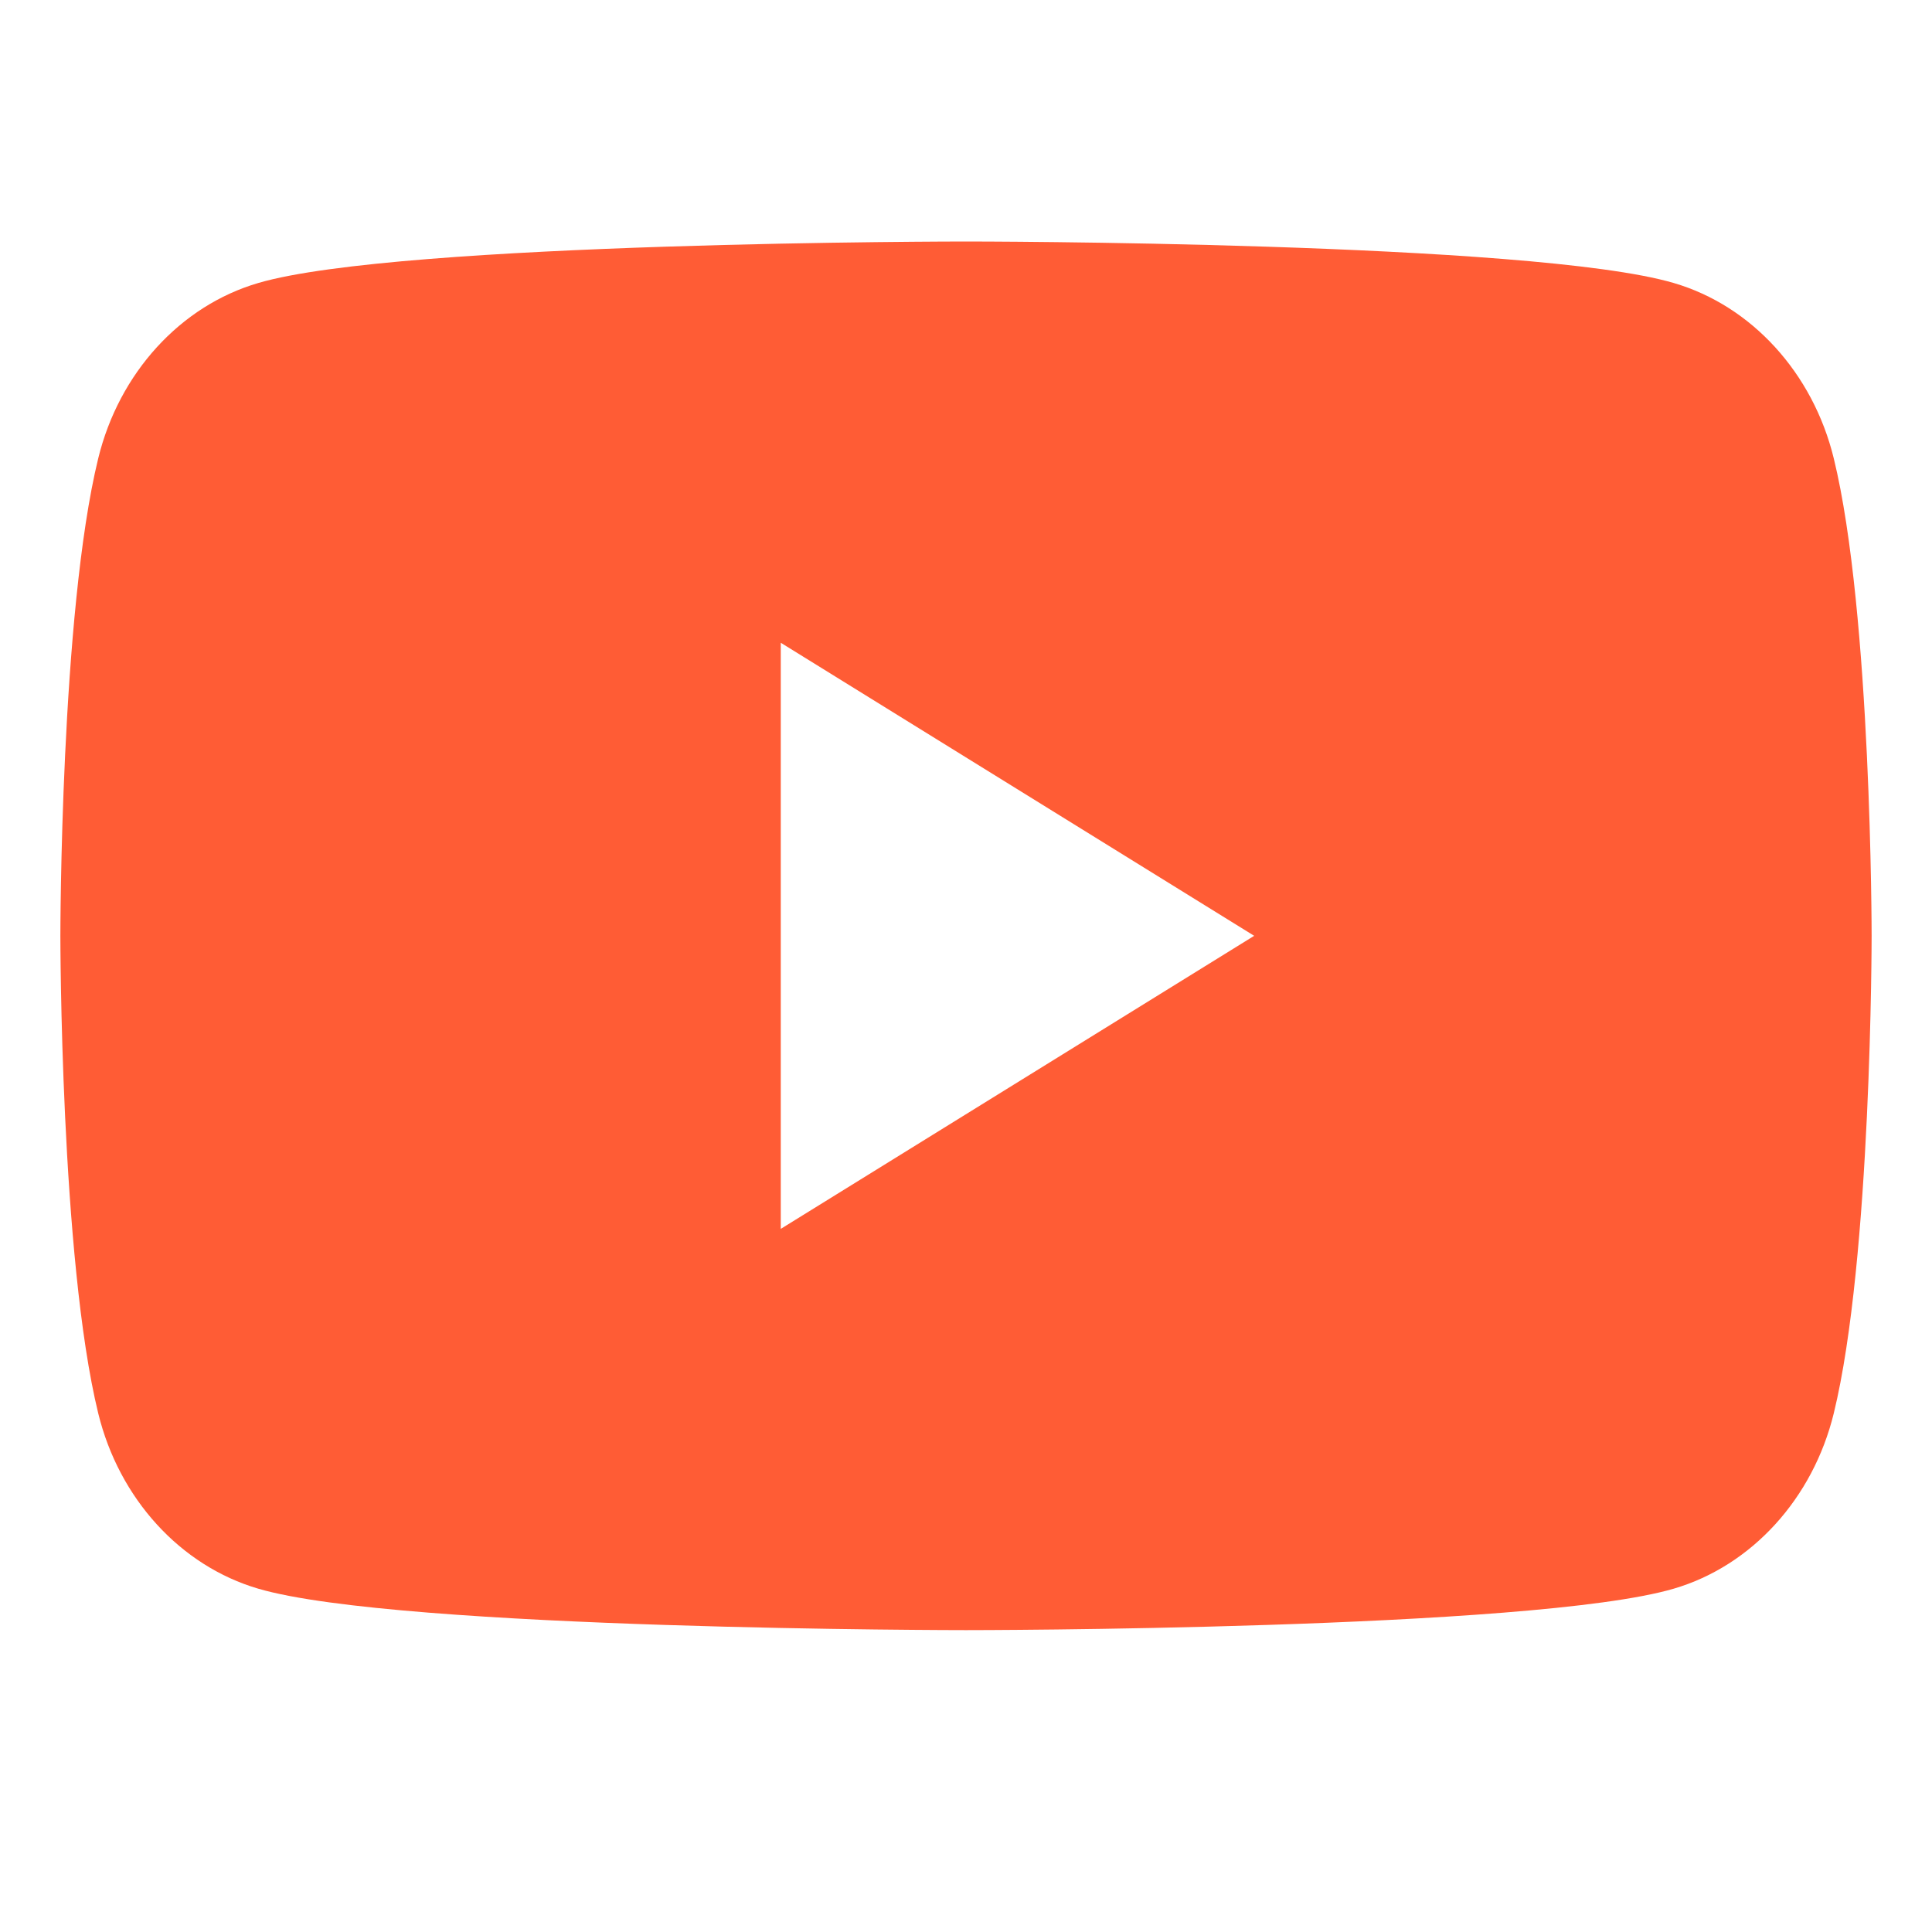 <svg width="32" height="32" viewBox="0 0 32 32" fill="none" xmlns="http://www.w3.org/2000/svg">
<g id="Icon/YT">
<g id="Vector">
<path fill-rule="evenodd" clip-rule="evenodd" d="M27.721 4.687C29.012 5.064 30.028 6.178 30.373 7.592C31 10.154 31 15.5 31 15.5C31 15.5 31 20.846 30.373 23.409C30.028 24.822 29.012 25.936 27.721 26.314C25.381 27 16 27 16 27C16 27 6.619 27 4.279 26.314C2.988 25.936 1.972 24.822 1.627 23.409C1 20.846 1 15.5 1 15.5C1 15.5 1 10.154 1.627 7.592C1.972 6.178 2.988 5.064 4.279 4.687C6.619 4 16 4 16 4C16 4 25.381 4 27.721 4.687ZM20.773 15.5L12.932 20.354V10.646L20.773 15.5Z" fill="#FF5C35"/>
</g>
</g>
</svg>
